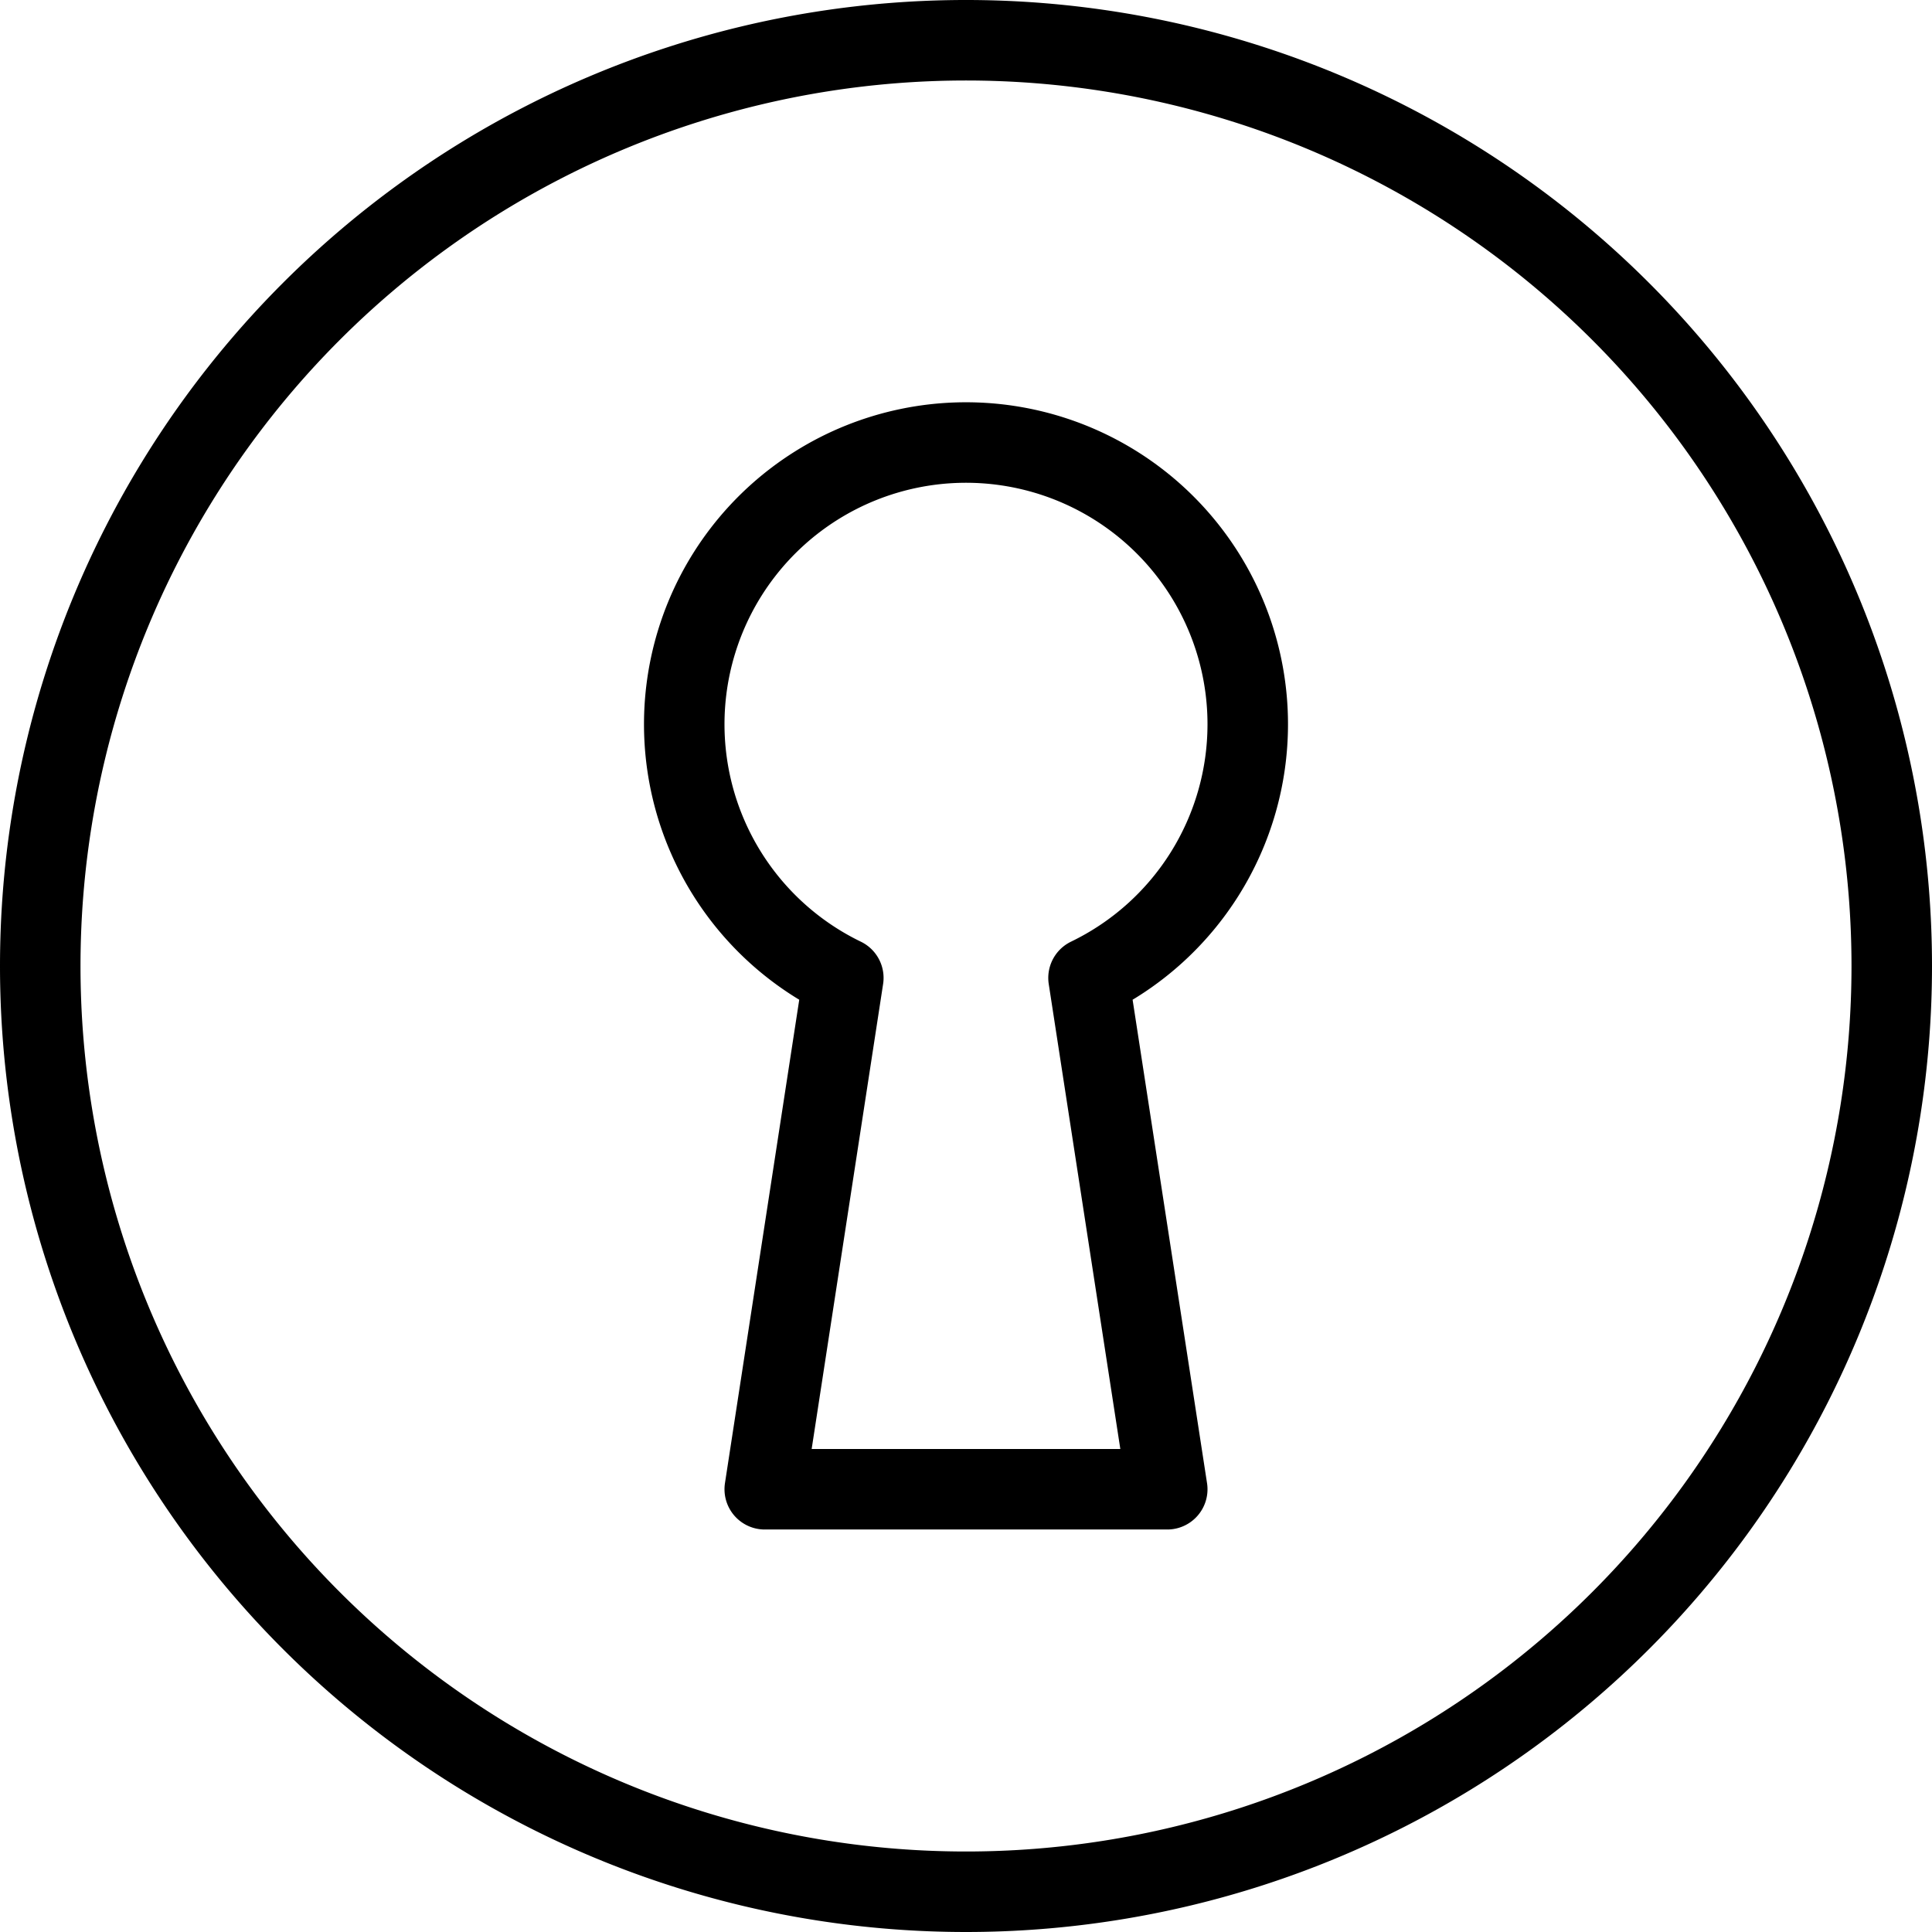 <svg viewBox="0 0 24 24" xmlns="http://www.w3.org/2000/svg"><g transform="matrix(1,0,0,1,0,0)"><path d="M0.500 12.000 A11.500 11.500 0 1 0 23.500 12.000 A11.500 11.500 0 1 0 0.500 12.000 Z" fill="none" stroke="#000000" stroke-linecap="round" stroke-linejoin="round"></path><path d="M15.5,9a3.5,3.5,0,1,0-5.024,3.148L9.5,18.5h5l-.978-6.352A3.5,3.5,0,0,0,15.5,9Z" fill="none" stroke="#000000" stroke-linecap="round" stroke-linejoin="round"></path></g></svg>